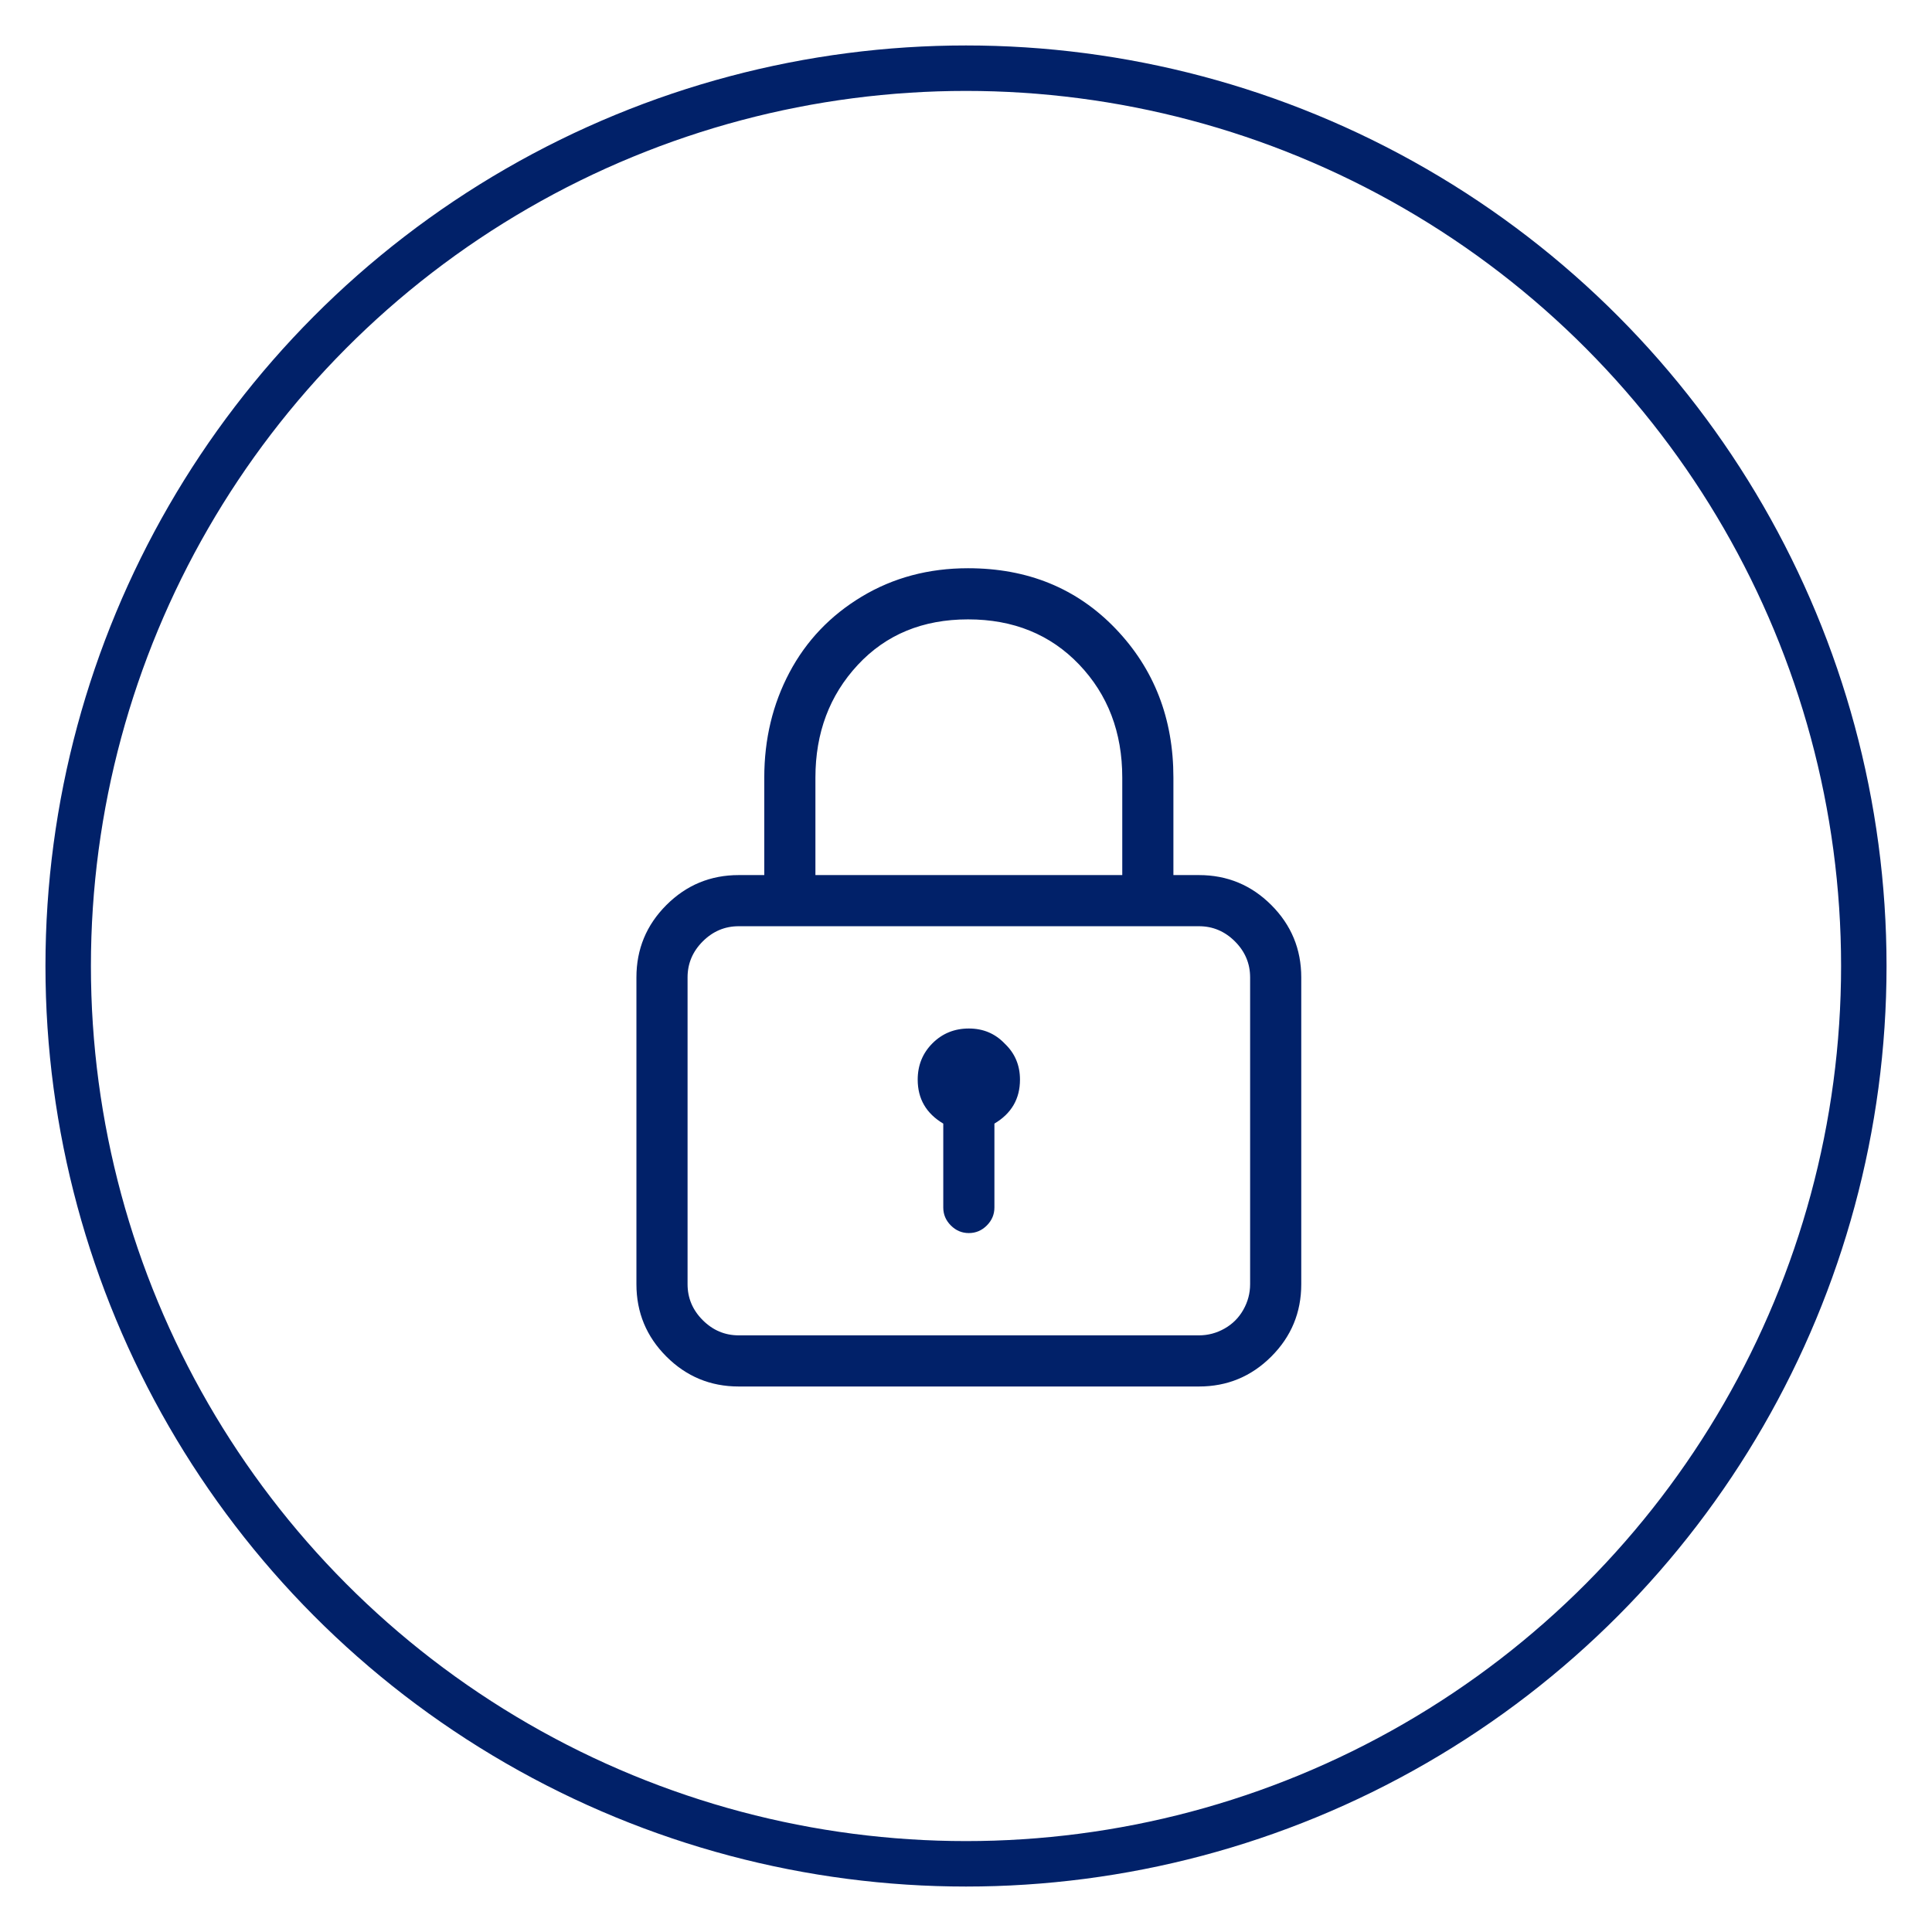 <?xml version="1.0" encoding="UTF-8"?>
<svg width="85px" height="85px" viewBox="0 0 85 85" version="1.1" xmlns="http://www.w3.org/2000/svg" xmlns:xlink="http://www.w3.org/1999/xlink">
    <title>Lock_ic</title>
    <g id="Lock_ic" stroke="none" stroke-width="1" fill="none" fill-rule="evenodd">
        <g transform="translate(2, 2)">
            <g id="icon_oval" stroke="#012169" stroke-width="2">
                <circle cx="40.5" cy="40.5" r="39.5"></circle>
            </g>
            <path d="M50.75,36.5 C51.992,36.5 53.053,36.939 53.932,37.818 C54.811,38.697 55.25,39.758 55.25,41 L55.25,54.5 C55.25,55.742 54.811,56.803 53.932,57.682 C53.053,58.561 51.992,59 50.75,59 L30.5,59 C29.258,59 28.197,58.561 27.318,57.682 C26.439,56.803 26,55.742 26,54.5 L26,41 C26,39.758 26.439,38.697 27.318,37.818 C28.197,36.939 29.258,36.5 30.5,36.5 L31.625,36.5 L31.625,32.211 C31.625,30.523 31.994,28.982 32.732,27.588 C33.471,26.193 34.531,25.08 35.914,24.248 C37.297,23.416 38.855,23 40.59,23 C43.215,23 45.377,23.885 47.076,25.654 C48.775,27.424 49.625,29.609 49.625,32.211 L49.625,36.5 L50.75,36.5 Z M33.875,32.211 L33.875,36.5 L47.375,36.5 L47.375,32.211 C47.375,30.219 46.742,28.561 45.477,27.236 C44.211,25.912 42.582,25.25 40.59,25.25 C38.598,25.25 36.98,25.918 35.738,27.254 C34.496,28.59 33.875,30.242 33.875,32.211 Z M53,54.5 L53,41 C53,40.391 52.777,39.863 52.332,39.418 C51.887,38.973 51.359,38.75 50.75,38.75 L30.5,38.75 C29.891,38.75 29.363,38.973 28.918,39.418 C28.473,39.863 28.25,40.391 28.25,41 L28.25,54.5 C28.25,55.109 28.473,55.637 28.918,56.082 C29.363,56.527 29.891,56.75 30.5,56.75 L50.75,56.75 C51.148,56.75 51.523,56.65 51.875,56.451 C52.227,56.252 52.502,55.977 52.701,55.625 C52.9,55.273 53,54.898 53,54.5 Z M42.207,43.918 C42.652,44.34 42.875,44.867 42.875,45.5 C42.875,46.344 42.5,46.988 41.75,47.434 L41.75,51.125 C41.75,51.43 41.639,51.693 41.416,51.916 C41.193,52.139 40.93,52.25 40.625,52.25 C40.32,52.25 40.057,52.139 39.834,51.916 C39.611,51.693 39.5,51.43 39.5,51.125 L39.5,47.434 C38.75,46.988 38.375,46.344 38.375,45.5 C38.375,44.867 38.592,44.334 39.025,43.9 C39.459,43.467 39.992,43.25 40.625,43.25 C41.258,43.25 41.785,43.473 42.207,43.918 Z" id="Lock---simple-line-icons" fill="#012169"></path>
        </g>
    </g>
</svg>